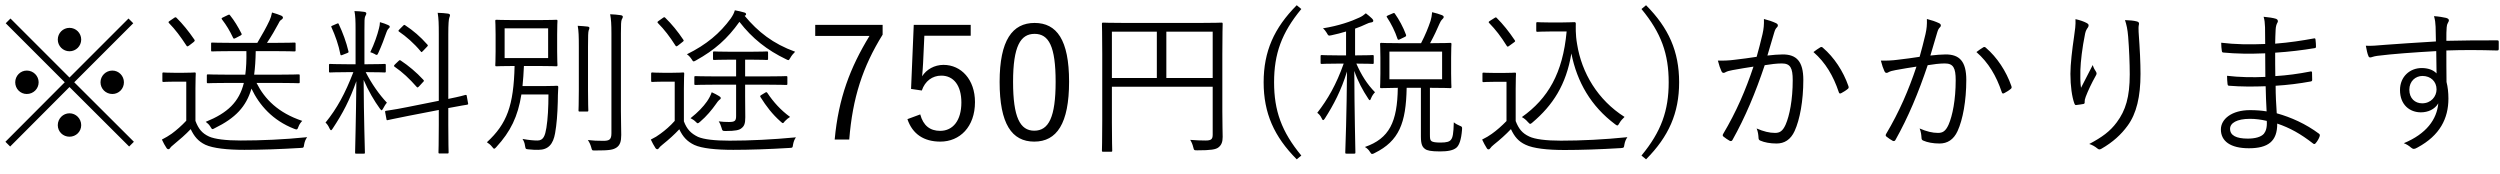 <svg width="158" height="11" viewBox="0 0 158 11" fill="none" xmlns="http://www.w3.org/2000/svg">
<path d="M4.392 1.76C4.802 1.76 5.132 2.09 5.132 2.5C5.132 2.91 4.802 3.24 4.392 3.24C3.982 3.24 3.652 2.91 3.652 2.5C3.652 2.09 3.982 1.76 4.392 1.76ZM1.692 4.46C2.112 4.46 2.442 4.8 2.442 5.2C2.442 5.61 2.112 5.94 1.692 5.94C1.282 5.94 0.962 5.61 0.962 5.2C0.962 4.8 1.282 4.46 1.692 4.46ZM7.102 4.46C7.512 4.46 7.832 4.8 7.832 5.2C7.832 5.61 7.512 5.94 7.102 5.94C6.682 5.94 6.352 5.61 6.352 5.2C6.352 4.8 6.682 4.46 7.102 4.46ZM4.392 7.16C4.802 7.16 5.132 7.5 5.132 7.91C5.132 8.32 4.802 8.64 4.392 8.64C3.982 8.64 3.652 8.32 3.652 7.91C3.652 7.5 3.982 7.16 4.392 7.16ZM4.692 5.2L8.462 8.96L8.162 9.26L4.392 5.5L0.642 9.26L0.342 8.96L4.092 5.2L0.362 1.47L0.662 1.17L4.392 4.9L8.122 1.17L8.422 1.47L4.692 5.2ZM17.482 5.24H16.212C16.732 6.27 17.582 7.13 19.102 7.64C19.002 7.74 18.912 7.87 18.862 8.01C18.792 8.2 18.772 8.21 18.592 8.14C17.232 7.61 16.392 6.65 15.892 5.6C15.562 6.74 14.882 7.46 13.572 8.1C13.502 8.14 13.462 8.16 13.432 8.16C13.382 8.16 13.362 8.11 13.292 8C13.212 7.87 13.112 7.78 13.002 7.7C14.382 7.14 15.112 6.45 15.412 5.24H14.522C13.532 5.24 13.202 5.26 13.152 5.26C13.082 5.26 13.072 5.25 13.072 5.18V4.78C13.072 4.71 13.082 4.7 13.152 4.7C13.202 4.7 13.532 4.72 14.522 4.72H15.502C15.562 4.29 15.582 3.8 15.572 3.23H14.752C13.792 3.23 13.472 3.25 13.412 3.25C13.342 3.25 13.342 3.24 13.342 3.17V2.77C13.342 2.7 13.342 2.69 13.412 2.69C13.472 2.69 13.792 2.71 14.752 2.71H16.262C16.572 2.19 16.852 1.69 17.032 1.3C17.102 1.15 17.152 0.99 17.192 0.79C17.412 0.85 17.612 0.92 17.782 0.99C17.842 1.02 17.882 1.06 17.882 1.11C17.882 1.17 17.832 1.22 17.762 1.26C17.682 1.31 17.632 1.42 17.582 1.52C17.402 1.86 17.152 2.29 16.872 2.71H17.272C18.232 2.71 18.542 2.69 18.602 2.69C18.672 2.69 18.682 2.7 18.682 2.77V3.17C18.682 3.24 18.672 3.25 18.602 3.25C18.542 3.25 18.232 3.23 17.272 3.23H16.162C16.152 3.79 16.122 4.28 16.062 4.72H17.482C18.472 4.72 18.812 4.7 18.862 4.7C18.932 4.7 18.942 4.71 18.942 4.78V5.18C18.942 5.25 18.932 5.26 18.862 5.26C18.812 5.26 18.472 5.24 17.482 5.24ZM12.352 5.59V7.64C12.542 8.14 12.762 8.42 13.212 8.63C13.572 8.79 14.262 8.88 15.212 8.88C16.492 8.88 17.932 8.82 19.412 8.67C19.312 8.8 19.252 8.96 19.222 9.13C19.192 9.34 19.192 9.34 18.992 9.35C17.692 9.43 16.462 9.47 15.442 9.47C14.352 9.47 13.462 9.37 12.982 9.15C12.522 8.93 12.272 8.62 12.052 8.16C11.732 8.5 11.362 8.82 10.972 9.14C10.852 9.24 10.782 9.3 10.762 9.34C10.722 9.41 10.682 9.43 10.642 9.43C10.602 9.43 10.562 9.41 10.522 9.35C10.422 9.2 10.322 9.02 10.232 8.82C10.482 8.69 10.652 8.59 10.852 8.45C11.152 8.23 11.482 7.94 11.772 7.63V5.16H11.032C10.512 5.16 10.382 5.18 10.342 5.18C10.272 5.18 10.262 5.17 10.262 5.1V4.66C10.262 4.59 10.272 4.58 10.342 4.58C10.382 4.58 10.512 4.6 11.032 4.6H11.572C12.082 4.6 12.232 4.58 12.292 4.58C12.362 4.58 12.372 4.59 12.372 4.66C12.372 4.71 12.352 4.97 12.352 5.59ZM10.742 1.31L10.992 1.14C11.072 1.08 11.102 1.08 11.152 1.12C11.552 1.52 11.912 1.96 12.282 2.5C12.322 2.56 12.322 2.59 12.222 2.67L11.962 2.87C11.852 2.95 11.822 2.95 11.782 2.88C11.402 2.3 11.082 1.87 10.682 1.46C10.632 1.4 10.632 1.38 10.742 1.31ZM14.092 1.1L14.382 0.96C14.492 0.91 14.492 0.91 14.542 0.97C14.812 1.31 15.032 1.67 15.262 2.12C15.292 2.19 15.272 2.21 15.152 2.27L14.902 2.4C14.772 2.47 14.762 2.45 14.722 2.37C14.512 1.93 14.322 1.61 14.032 1.23C13.982 1.17 14.002 1.14 14.092 1.1ZM23.222 4.56H23.112C23.492 5.3 23.962 5.97 24.452 6.49C24.362 6.59 24.282 6.73 24.212 6.86C24.172 6.93 24.142 6.97 24.112 6.97C24.092 6.97 24.062 6.93 24.012 6.87C23.662 6.39 23.272 5.73 22.982 5.05C22.992 7.43 23.062 9.5 23.062 9.64C23.062 9.71 23.052 9.71 22.982 9.71H22.522C22.452 9.71 22.442 9.71 22.442 9.64C22.442 9.5 22.502 7.44 22.522 5.13C22.102 6.32 21.672 7.15 21.022 8.13C20.982 8.19 20.952 8.23 20.922 8.23C20.892 8.23 20.862 8.19 20.822 8.11C20.752 7.95 20.662 7.82 20.572 7.75C21.302 6.85 21.812 5.91 22.332 4.56H21.952C21.172 4.56 20.932 4.58 20.872 4.58C20.802 4.58 20.792 4.57 20.792 4.51V4.12C20.792 4.05 20.802 4.04 20.872 4.04C20.932 4.04 21.172 4.06 21.952 4.06H22.472V1.91C22.472 1.31 22.462 1.02 22.402 0.7C22.642 0.71 22.842 0.72 23.022 0.75C23.102 0.76 23.152 0.8 23.152 0.84C23.152 0.91 23.112 0.97 23.082 1.03C23.032 1.14 23.032 1.33 23.032 1.9V4.06H23.222C24.002 4.06 24.252 4.04 24.302 4.04C24.372 4.04 24.382 4.05 24.382 4.12V4.51C24.382 4.57 24.372 4.58 24.302 4.58C24.252 4.58 24.002 4.56 23.222 4.56ZM29.502 6.08L29.582 6.53C29.602 6.59 29.582 6.6 29.512 6.62C29.452 6.63 29.162 6.67 28.332 6.83V7.89C28.332 9.06 28.352 9.57 28.352 9.62C28.352 9.69 28.342 9.7 28.272 9.7H27.792C27.722 9.7 27.712 9.69 27.712 9.62C27.712 9.57 27.732 9.07 27.732 7.9V6.95L25.822 7.32C24.892 7.5 24.582 7.58 24.512 7.59C24.442 7.61 24.432 7.59 24.422 7.52L24.342 7.09C24.332 7.02 24.342 7.01 24.412 7C24.482 6.98 24.792 6.96 25.732 6.77L27.732 6.37V2.18C27.732 1.47 27.722 1.2 27.662 0.81C27.922 0.82 28.112 0.83 28.312 0.86C28.382 0.87 28.442 0.91 28.442 0.95C28.442 1 28.422 1.05 28.392 1.13C28.362 1.23 28.332 1.49 28.332 2.16V6.25C29.082 6.1 29.342 6.02 29.412 6C29.482 5.99 29.492 6.01 29.502 6.08ZM24.972 4.06L25.182 3.86C25.252 3.79 25.272 3.79 25.332 3.83C25.802 4.14 26.322 4.57 26.752 5.04C26.822 5.11 26.792 5.13 26.722 5.2L26.502 5.44C26.402 5.54 26.392 5.55 26.332 5.49C25.872 4.97 25.452 4.57 24.942 4.22C24.882 4.18 24.882 4.15 24.972 4.06ZM25.262 1.84L25.472 1.63C25.542 1.56 25.552 1.56 25.612 1.6C26.112 1.93 26.562 2.31 27.002 2.81C27.052 2.86 27.062 2.88 26.982 2.96L26.752 3.2C26.642 3.31 26.642 3.32 26.592 3.25C26.162 2.73 25.662 2.3 25.222 2C25.162 1.96 25.162 1.94 25.262 1.84ZM24.632 1.69C24.632 1.74 24.602 1.76 24.562 1.8C24.502 1.86 24.472 1.91 24.432 2.02C24.302 2.41 24.112 2.9 23.912 3.34C23.872 3.43 23.852 3.47 23.802 3.47C23.772 3.47 23.732 3.45 23.672 3.41C23.592 3.36 23.472 3.32 23.402 3.3C23.652 2.78 23.852 2.21 23.952 1.79C23.982 1.68 24.012 1.53 24.012 1.4C24.202 1.45 24.392 1.52 24.522 1.58C24.582 1.61 24.632 1.63 24.632 1.69ZM21.032 1.61L21.262 1.51C21.372 1.46 21.382 1.46 21.412 1.53C21.662 2.06 21.882 2.65 22.022 3.24C22.042 3.32 22.022 3.32 21.902 3.37L21.672 3.46C21.542 3.51 21.532 3.51 21.512 3.43C21.402 2.85 21.192 2.26 20.952 1.73C20.912 1.67 20.932 1.65 21.032 1.61ZM33.022 5.44H34.382C34.962 5.44 35.132 5.42 35.182 5.42C35.262 5.42 35.282 5.44 35.282 5.51C35.262 5.91 35.252 6.13 35.252 6.44C35.232 7.21 35.182 7.86 35.082 8.42C34.962 9.1 34.662 9.47 34.022 9.47C33.832 9.47 33.672 9.47 33.412 9.44C33.222 9.42 33.222 9.43 33.182 9.22C33.162 9.04 33.102 8.9 33.022 8.78C33.462 8.86 33.752 8.88 33.972 8.88C34.352 8.88 34.452 8.56 34.532 8.08C34.622 7.52 34.662 6.79 34.662 5.97H32.952C32.732 7.36 32.272 8.31 31.362 9.3C31.302 9.37 31.262 9.4 31.232 9.4C31.202 9.4 31.162 9.36 31.102 9.28C31.002 9.15 30.892 9.07 30.772 8.99C32.042 7.82 32.462 6.68 32.522 4.17C31.702 4.17 31.432 4.19 31.382 4.19C31.312 4.19 31.302 4.18 31.302 4.11C31.302 4.06 31.322 3.85 31.322 3.25V2.19C31.322 1.59 31.302 1.38 31.302 1.33C31.302 1.26 31.312 1.25 31.382 1.25C31.432 1.25 31.702 1.27 32.532 1.27H34.002C34.822 1.27 35.092 1.25 35.152 1.25C35.222 1.25 35.232 1.26 35.232 1.33C35.232 1.38 35.212 1.59 35.212 2.19V3.25C35.212 3.85 35.232 4.06 35.232 4.11C35.232 4.18 35.222 4.19 35.152 4.19C35.092 4.19 34.822 4.17 34.002 4.17H33.112C33.092 4.63 33.062 5.05 33.022 5.44ZM34.642 3.67V1.79H31.892V3.67H34.642ZM38.642 8.42V2.12C38.642 1.52 38.622 1.24 38.562 0.9C38.802 0.91 39.032 0.93 39.232 0.96C39.312 0.97 39.362 1.01 39.362 1.05C39.362 1.13 39.322 1.17 39.292 1.24C39.252 1.35 39.242 1.54 39.242 2.11V7.02C39.242 7.57 39.262 8.14 39.262 8.53C39.262 8.95 39.182 9.17 38.972 9.32C38.742 9.47 38.542 9.51 37.602 9.51C37.402 9.51 37.422 9.51 37.362 9.3C37.312 9.12 37.242 8.98 37.152 8.85C37.502 8.89 37.742 8.9 38.122 8.9C38.502 8.9 38.642 8.83 38.642 8.42ZM36.582 5.68V2.98C36.582 2.29 36.572 1.97 36.512 1.63C36.732 1.64 36.952 1.66 37.142 1.68C37.212 1.69 37.252 1.72 37.252 1.77C37.252 1.82 37.222 1.87 37.202 1.93C37.172 2.05 37.162 2.24 37.162 2.97V5.68C37.162 6.55 37.182 6.91 37.182 6.97C37.182 7.04 37.172 7.05 37.092 7.05H36.642C36.572 7.05 36.562 7.04 36.562 6.97C36.562 6.91 36.582 6.55 36.582 5.68ZM43.222 5.6V7.67C43.412 8.17 43.662 8.43 44.112 8.65C44.482 8.81 45.162 8.89 46.112 8.89C47.392 8.89 48.822 8.82 50.302 8.68C50.202 8.82 50.152 8.97 50.122 9.13C50.092 9.34 50.092 9.34 49.892 9.35C48.592 9.43 47.362 9.47 46.342 9.47C45.252 9.47 44.362 9.38 43.882 9.16C43.422 8.94 43.152 8.64 42.932 8.17C42.612 8.51 42.292 8.8 41.882 9.13C41.762 9.23 41.682 9.3 41.652 9.35C41.622 9.4 41.592 9.43 41.542 9.43C41.502 9.43 41.462 9.41 41.422 9.35C41.322 9.19 41.222 9.02 41.132 8.82C41.412 8.68 41.542 8.6 41.742 8.45C42.032 8.24 42.362 7.96 42.642 7.64V5.16H41.922C41.412 5.16 41.282 5.18 41.242 5.18C41.162 5.18 41.152 5.17 41.152 5.1V4.66C41.152 4.59 41.162 4.58 41.242 4.58C41.282 4.58 41.412 4.6 41.922 4.6H42.452C42.962 4.6 43.112 4.58 43.162 4.58C43.232 4.58 43.242 4.59 43.242 4.66C43.242 4.71 43.222 4.97 43.222 5.6ZM49.762 4.89V5.29C49.762 5.36 49.752 5.37 49.682 5.37C49.632 5.37 49.292 5.35 48.302 5.35H47.092V6.11C47.092 6.6 47.102 7.08 47.102 7.41C47.102 7.8 47.042 7.97 46.852 8.11C46.722 8.22 46.482 8.28 45.862 8.28C45.672 8.28 45.652 8.27 45.602 8.08C45.562 7.93 45.502 7.79 45.422 7.67C45.672 7.7 45.822 7.71 46.062 7.71C46.442 7.71 46.522 7.64 46.522 7.33V5.35H45.332C44.342 5.35 44.012 5.37 43.962 5.37C43.892 5.37 43.882 5.36 43.882 5.29V4.89C43.882 4.82 43.892 4.81 43.962 4.81C44.012 4.81 44.342 4.83 45.332 4.83H46.522V3.77H46.172C45.412 3.77 45.192 3.79 45.142 3.79C45.072 3.79 45.062 3.78 45.062 3.71V3.33C45.062 3.26 45.072 3.25 45.142 3.25C45.192 3.25 45.422 3.27 46.192 3.27H47.412C48.172 3.27 48.402 3.25 48.452 3.25C48.532 3.25 48.542 3.26 48.542 3.33V3.71C48.542 3.78 48.532 3.79 48.452 3.79C48.402 3.79 48.172 3.77 47.412 3.77H47.092V4.83H48.302C49.292 4.83 49.632 4.81 49.682 4.81C49.752 4.81 49.762 4.82 49.762 4.89ZM50.252 3.27C50.132 3.39 50.022 3.52 49.952 3.65C49.892 3.76 49.862 3.8 49.822 3.8C49.792 3.8 49.752 3.78 49.692 3.75C48.482 3.17 47.542 2.43 46.732 1.38C45.972 2.45 45.172 3.16 43.982 3.82C43.912 3.86 43.872 3.88 43.842 3.88C43.792 3.88 43.772 3.84 43.702 3.73C43.622 3.61 43.522 3.5 43.412 3.43C44.652 2.82 45.502 2.1 46.182 1.17C46.332 0.95 46.392 0.82 46.442 0.65C46.662 0.69 46.842 0.73 47.042 0.79C47.122 0.81 47.152 0.85 47.152 0.9C47.152 0.94 47.132 0.97 47.062 1C47.912 2.02 48.852 2.76 50.252 3.27ZM45.552 6.2C45.552 6.25 45.512 6.28 45.442 6.33C45.392 6.37 45.322 6.47 45.252 6.57C44.992 6.94 44.652 7.35 44.252 7.69C44.172 7.76 44.132 7.79 44.102 7.79C44.062 7.79 44.032 7.76 43.962 7.69C43.872 7.6 43.762 7.53 43.642 7.47C44.132 7.08 44.432 6.76 44.682 6.41C44.812 6.22 44.902 6.05 44.982 5.83C45.162 5.91 45.292 5.98 45.442 6.07C45.512 6.11 45.552 6.15 45.552 6.2ZM48.122 6L48.352 5.86C48.432 5.81 48.452 5.81 48.502 5.88C48.882 6.45 49.342 6.96 49.932 7.39C49.832 7.45 49.702 7.55 49.602 7.66C49.542 7.74 49.512 7.78 49.472 7.78C49.442 7.78 49.402 7.74 49.332 7.68C48.802 7.21 48.432 6.72 48.072 6.15C48.032 6.08 48.022 6.06 48.122 6ZM41.642 1.31L41.882 1.14C41.972 1.07 42.002 1.08 42.042 1.12C42.452 1.52 42.832 1.98 43.192 2.52C43.222 2.57 43.222 2.59 43.112 2.67L42.872 2.86C42.752 2.95 42.732 2.95 42.682 2.87C42.332 2.32 41.982 1.86 41.592 1.47C41.532 1.41 41.532 1.38 41.642 1.31ZM55.782 1.57V2.19C54.522 4.22 53.882 6.18 53.672 8.82H52.752C52.992 6.2 53.732 4.27 54.952 2.27H51.522V1.57H55.782ZM61.349 1.57V2.26H58.419L58.339 3.99C58.329 4.25 58.299 4.57 58.279 4.82C58.549 4.39 59.059 4.1 59.629 4.1C60.749 4.1 61.619 5.03 61.619 6.45C61.619 8.02 60.659 8.95 59.429 8.95C58.399 8.95 57.669 8.48 57.349 7.53L58.159 7.23C58.349 7.94 58.779 8.27 59.419 8.27C60.229 8.27 60.759 7.61 60.759 6.48C60.759 5.4 60.269 4.78 59.489 4.78C58.929 4.78 58.459 5.12 58.259 5.72L57.579 5.62L57.749 1.57H61.349ZM65.386 1.45C66.786 1.45 67.566 2.52 67.566 5.16C67.566 7.81 66.786 8.95 65.366 8.95C63.946 8.95 63.176 7.83 63.176 5.18C63.176 2.54 63.986 1.45 65.386 1.45ZM65.386 2.14C64.496 2.14 64.026 2.92 64.026 5.17C64.026 7.41 64.466 8.26 65.366 8.26C66.276 8.26 66.716 7.41 66.716 5.17C66.716 2.93 66.286 2.14 65.386 2.14ZM77.252 3.43V7.05C77.252 7.86 77.272 8.33 77.272 8.65C77.272 8.96 77.203 9.16 77.013 9.31C76.843 9.45 76.522 9.5 75.672 9.5C75.463 9.5 75.463 9.5 75.412 9.3C75.373 9.13 75.302 8.97 75.222 8.84C75.532 8.87 75.983 8.88 76.192 8.88C76.543 8.88 76.642 8.8 76.642 8.51V5.48H70.272V7.76C70.272 8.94 70.293 9.46 70.293 9.51C70.293 9.58 70.282 9.59 70.213 9.59H69.722C69.653 9.59 69.642 9.58 69.642 9.51C69.642 9.45 69.662 8.94 69.662 7.63V3.41C69.662 2.1 69.642 1.57 69.642 1.52C69.642 1.44 69.653 1.43 69.722 1.43C69.782 1.43 70.123 1.45 71.132 1.45H75.793C76.793 1.45 77.142 1.43 77.192 1.43C77.263 1.43 77.272 1.44 77.272 1.52C77.272 1.57 77.252 2.15 77.252 3.43ZM76.642 4.93V2H73.713V4.93H76.642ZM73.112 4.93V2H70.272V4.93H73.112ZM81.953 0.33L82.243 0.57C80.993 2.08 80.522 3.41 80.522 5.2C80.522 6.99 80.993 8.32 82.243 9.83L81.953 10.07C80.522 8.63 79.862 7.15 79.862 5.2C79.862 3.25 80.522 1.77 81.953 0.33ZM90.371 5.55V8.48C90.371 8.77 90.381 8.85 90.471 8.92C90.551 8.98 90.731 9.01 91.041 9.01C91.441 9.01 91.611 8.95 91.701 8.83C91.811 8.7 91.861 8.46 91.881 7.73C92.001 7.83 92.141 7.9 92.241 7.94C92.411 8.01 92.411 8.01 92.401 8.19C92.351 8.84 92.221 9.17 92.061 9.32C91.851 9.51 91.491 9.57 91.001 9.57C90.431 9.57 90.191 9.51 90.071 9.42C89.901 9.3 89.801 9.14 89.801 8.63V5.55H88.901C88.861 7.78 88.421 8.91 86.881 9.67C86.811 9.71 86.761 9.73 86.721 9.73C86.671 9.73 86.641 9.7 86.581 9.6C86.501 9.46 86.371 9.35 86.261 9.29C87.811 8.75 88.311 7.71 88.341 5.55C87.611 5.56 87.341 5.57 87.301 5.57C87.231 5.57 87.221 5.56 87.221 5.49C87.221 5.43 87.241 5.22 87.241 4.65V3.64C87.241 3.05 87.221 2.85 87.221 2.8C87.221 2.72 87.231 2.71 87.301 2.71C87.351 2.71 87.651 2.73 88.541 2.73H89.811C90.091 2.19 90.261 1.76 90.411 1.32C90.461 1.16 90.491 0.98 90.511 0.77C90.731 0.82 90.991 0.9 91.141 0.96C91.201 0.99 91.241 1.02 91.241 1.07C91.241 1.13 91.211 1.16 91.151 1.22C91.081 1.29 91.021 1.39 90.971 1.51C90.821 1.86 90.641 2.25 90.381 2.73H90.411C91.311 2.73 91.601 2.71 91.651 2.71C91.721 2.71 91.731 2.72 91.731 2.8C91.731 2.85 91.711 3.05 91.711 3.64V4.65C91.711 5.22 91.731 5.43 91.731 5.49C91.731 5.56 91.721 5.57 91.651 5.57C91.601 5.57 91.311 5.55 90.411 5.55H90.371ZM91.141 5.01V3.26H87.811V5.01H91.141ZM86.821 3.56V3.96C86.821 4.03 86.811 4.04 86.741 4.04C86.691 4.04 86.461 4.02 85.721 4.02C86.041 4.75 86.401 5.32 86.901 5.83C86.811 5.92 86.721 6.04 86.651 6.21C86.621 6.29 86.601 6.33 86.571 6.33C86.541 6.33 86.511 6.3 86.471 6.23C86.121 5.7 85.821 5.15 85.591 4.48C85.601 7.17 85.661 9.42 85.661 9.63C85.661 9.7 85.651 9.71 85.581 9.71H85.101C85.031 9.71 85.021 9.7 85.021 9.63C85.031 9.42 85.111 7.11 85.131 4.52C84.761 5.72 84.281 6.63 83.731 7.49C83.691 7.56 83.651 7.59 83.621 7.59C83.591 7.59 83.561 7.55 83.521 7.46C83.461 7.32 83.351 7.2 83.251 7.13C83.911 6.28 84.451 5.35 84.921 4.02H84.571C83.821 4.02 83.601 4.04 83.541 4.04C83.471 4.04 83.461 4.03 83.461 3.96V3.56C83.461 3.49 83.471 3.48 83.541 3.48C83.601 3.48 83.821 3.5 84.571 3.5H85.071V1.99C84.781 2.08 84.471 2.16 84.141 2.23C83.951 2.27 83.951 2.26 83.851 2.08C83.781 1.97 83.711 1.87 83.611 1.79C84.611 1.63 85.401 1.35 85.911 1.11C86.071 1.04 86.211 0.94 86.321 0.84C86.461 0.95 86.591 1.05 86.711 1.17C86.771 1.23 86.791 1.27 86.791 1.32C86.791 1.38 86.731 1.41 86.641 1.42C86.561 1.43 86.471 1.46 86.371 1.51C86.141 1.62 85.901 1.72 85.641 1.81V3.5H85.711C86.461 3.5 86.691 3.48 86.741 3.48C86.811 3.48 86.821 3.49 86.821 3.56ZM87.731 0.97L88.011 0.85C88.101 0.81 88.121 0.81 88.161 0.87C88.411 1.22 88.691 1.73 88.861 2.2C88.881 2.27 88.861 2.3 88.771 2.34L88.481 2.48C88.381 2.53 88.351 2.53 88.321 2.45C88.171 1.99 87.921 1.49 87.661 1.1C87.611 1.03 87.631 1.02 87.731 0.97ZM97.971 1.42H98.651C99.071 1.42 99.381 1.4 99.501 1.4C99.561 1.4 99.591 1.43 99.591 1.49C99.591 1.66 99.561 2.16 99.671 2.78C99.961 4.61 100.981 6.32 102.671 7.39C102.551 7.5 102.431 7.63 102.341 7.79C102.291 7.89 102.251 7.93 102.211 7.93C102.181 7.93 102.141 7.9 102.071 7.85C100.551 6.71 99.671 5.19 99.311 3.38C98.981 5.36 98.141 6.65 96.841 7.75C96.781 7.8 96.741 7.83 96.711 7.83C96.671 7.83 96.641 7.79 96.561 7.71C96.441 7.57 96.301 7.46 96.181 7.4C97.831 6.23 98.771 4.63 99.011 1.99H97.971C97.391 1.99 97.231 2.01 97.181 2.01C97.101 2.01 97.091 2 97.091 1.93V1.48C97.091 1.41 97.101 1.4 97.181 1.4C97.231 1.4 97.391 1.42 97.971 1.42ZM95.791 5.61V7.65C95.981 8.14 96.201 8.42 96.651 8.63C97.011 8.8 97.701 8.89 98.651 8.89C99.931 8.89 101.371 8.82 102.851 8.67C102.751 8.81 102.691 8.96 102.661 9.14C102.631 9.34 102.631 9.34 102.431 9.36C101.131 9.44 99.901 9.48 98.881 9.48C97.791 9.48 96.901 9.38 96.421 9.15C95.961 8.94 95.711 8.63 95.491 8.16C95.171 8.5 94.801 8.83 94.411 9.14C94.291 9.24 94.231 9.3 94.201 9.35C94.161 9.41 94.121 9.44 94.081 9.44C94.041 9.44 94.011 9.44 93.961 9.36C93.861 9.2 93.761 9.02 93.671 8.82C93.951 8.68 94.081 8.6 94.281 8.46C94.581 8.25 94.921 7.95 95.211 7.65V5.17H94.471C93.941 5.17 93.821 5.19 93.771 5.19C93.701 5.19 93.691 5.18 93.691 5.11V4.67C93.691 4.6 93.701 4.59 93.771 4.59C93.821 4.59 93.941 4.61 94.471 4.61H95.011C95.531 4.61 95.681 4.59 95.731 4.59C95.801 4.59 95.811 4.6 95.811 4.67C95.811 4.72 95.791 4.97 95.791 5.61ZM94.161 1.32L94.431 1.15C94.531 1.09 94.541 1.08 94.591 1.13C95.001 1.54 95.361 1.99 95.731 2.54C95.771 2.6 95.771 2.62 95.681 2.68L95.421 2.87C95.291 2.97 95.271 2.97 95.221 2.89C94.861 2.31 94.521 1.87 94.121 1.46C94.071 1.41 94.061 1.38 94.161 1.32ZM103.741 0.57L104.031 0.33C105.461 1.77 106.121 3.25 106.121 5.2C106.121 7.15 105.461 8.63 104.031 10.07L103.741 9.83C104.991 8.32 105.461 6.99 105.461 5.2C105.461 3.41 104.991 2.08 103.741 0.57ZM111.02 3.59C111.15 3.12 111.26 2.72 111.39 2.16C111.47 1.81 111.49 1.56 111.48 1.2C111.79 1.28 112 1.35 112.26 1.47C112.37 1.52 112.4 1.64 112.3 1.73C112.22 1.81 112.18 1.89 112.13 2.06C111.98 2.55 111.85 3.02 111.7 3.51C112.02 3.47 112.43 3.44 112.67 3.44C113.54 3.44 113.97 3.88 113.97 5.05C113.97 6.37 113.75 7.56 113.42 8.28C113.17 8.83 112.77 9.07 112.28 9.07C111.87 9.07 111.51 9 111.26 8.89C111.18 8.86 111.14 8.81 111.14 8.72C111.13 8.55 111.11 8.33 111.02 8.12C111.46 8.31 111.83 8.4 112.18 8.4C112.47 8.4 112.66 8.3 112.85 7.88C113.1 7.31 113.3 6.3 113.3 5.07C113.3 4.29 113.15 4.01 112.61 4.01C112.3 4.01 111.88 4.06 111.53 4.12C110.95 5.85 110.3 7.41 109.49 8.85C109.45 8.92 109.39 8.93 109.32 8.9C109.22 8.85 109.03 8.72 108.92 8.63C108.86 8.58 108.87 8.53 108.9 8.47C109.74 7.06 110.33 5.68 110.82 4.21C110.41 4.27 110 4.34 109.5 4.43C109.32 4.46 109.14 4.51 109.06 4.56C108.95 4.63 108.86 4.63 108.8 4.51C108.72 4.34 108.64 4.11 108.57 3.83C108.93 3.84 109.32 3.82 109.61 3.78C110.16 3.72 110.55 3.66 111.02 3.59ZM114.61 3.29C114.75 3.18 114.91 3.07 115.06 2.98C115.12 2.96 115.16 2.97 115.21 3.02C115.91 3.62 116.49 4.49 116.82 5.44C116.84 5.51 116.85 5.56 116.79 5.61C116.69 5.7 116.5 5.82 116.38 5.88C116.3 5.93 116.23 5.92 116.21 5.82C115.87 4.8 115.37 3.95 114.61 3.29ZM121.32 3.59C121.45 3.12 121.56 2.72 121.69 2.16C121.77 1.81 121.79 1.56 121.78 1.2C122.09 1.28 122.3 1.35 122.56 1.47C122.67 1.52 122.7 1.64 122.6 1.73C122.52 1.81 122.48 1.89 122.43 2.06C122.28 2.55 122.15 3.02 122 3.51C122.32 3.47 122.73 3.44 122.97 3.44C123.84 3.44 124.27 3.88 124.27 5.05C124.27 6.37 124.05 7.56 123.72 8.28C123.47 8.83 123.07 9.07 122.58 9.07C122.17 9.07 121.81 9 121.56 8.89C121.48 8.86 121.44 8.81 121.44 8.72C121.43 8.55 121.41 8.33 121.32 8.12C121.76 8.31 122.13 8.4 122.48 8.4C122.77 8.4 122.96 8.3 123.15 7.88C123.4 7.31 123.6 6.3 123.6 5.07C123.6 4.29 123.45 4.01 122.91 4.01C122.6 4.01 122.18 4.06 121.83 4.12C121.25 5.85 120.6 7.41 119.79 8.85C119.75 8.92 119.69 8.93 119.62 8.9C119.52 8.85 119.33 8.72 119.22 8.63C119.16 8.58 119.17 8.53 119.2 8.47C120.04 7.06 120.63 5.68 121.12 4.21C120.71 4.27 120.3 4.34 119.8 4.43C119.62 4.46 119.44 4.51 119.36 4.56C119.25 4.63 119.16 4.63 119.1 4.51C119.02 4.34 118.94 4.11 118.87 3.83C119.23 3.84 119.62 3.82 119.91 3.78C120.46 3.72 120.85 3.66 121.32 3.59ZM124.91 3.29C125.05 3.18 125.21 3.07 125.36 2.98C125.42 2.96 125.46 2.97 125.51 3.02C126.21 3.62 126.79 4.49 127.12 5.44C127.14 5.51 127.15 5.56 127.09 5.61C126.99 5.7 126.8 5.82 126.68 5.88C126.6 5.93 126.53 5.92 126.51 5.82C126.17 4.8 125.67 3.95 124.91 3.29ZM131.17 1.21C131.45 1.27 131.7 1.36 131.87 1.45C131.96 1.5 132 1.54 132 1.6C132 1.65 131.98 1.7 131.96 1.73C131.88 1.84 131.82 1.94 131.78 2.12C131.59 3.05 131.5 3.88 131.48 4.42C131.47 4.8 131.47 5.21 131.52 5.55C131.73 5.13 132.03 4.56 132.26 4.11C132.32 4.3 132.39 4.42 132.46 4.52C132.53 4.63 132.51 4.69 132.45 4.79C132.19 5.25 131.96 5.74 131.82 6.11C131.76 6.27 131.75 6.34 131.75 6.43C131.76 6.52 131.74 6.55 131.68 6.57C131.59 6.59 131.37 6.62 131.2 6.64C131.15 6.64 131.12 6.6 131.1 6.54C130.95 6.13 130.85 5.44 130.85 4.67C130.85 4.06 130.96 3.13 131.08 2.32C131.14 1.9 131.19 1.58 131.17 1.21ZM134.3 1.27C134.58 1.28 134.85 1.3 135.03 1.35C135.18 1.38 135.2 1.45 135.18 1.55C135.15 1.66 135.15 1.83 135.16 2.02C135.24 3.13 135.28 3.96 135.28 4.67C135.28 6.1 135.03 7.18 134.46 7.95C134.06 8.5 133.53 8.99 132.81 9.4C132.71 9.46 132.64 9.46 132.55 9.38C132.42 9.27 132.22 9.15 132.04 9.1C132.85 8.67 133.35 8.31 133.78 7.73C134.34 6.98 134.6 6.13 134.6 4.7C134.6 4.01 134.56 3.06 134.5 2.32C134.46 1.84 134.4 1.58 134.3 1.27ZM143.25 7.04C143.22 6.47 143.2 6.03 143.19 5.45C142.42 5.48 141.61 5.48 140.89 5.42C140.81 5.42 140.79 5.39 140.78 5.3C140.76 5.17 140.75 4.93 140.75 4.79C141.49 4.88 142.39 4.9 143.17 4.86C143.17 4.37 143.16 3.85 143.16 3.37C142.19 3.41 141.33 3.4 140.51 3.32C140.45 3.31 140.43 3.29 140.42 3.22C140.4 3.07 140.38 2.92 140.38 2.7C141.26 2.81 142.2 2.82 143.16 2.78C143.16 2.37 143.15 2.09 143.15 1.72C143.14 1.43 143.12 1.26 143.06 1.06C143.39 1.09 143.66 1.13 143.85 1.19C143.96 1.23 143.99 1.34 143.94 1.42C143.87 1.53 143.83 1.68 143.82 1.88C143.8 2.2 143.8 2.42 143.79 2.76C144.7 2.69 145.52 2.56 146.23 2.43C146.31 2.41 146.33 2.43 146.34 2.5C146.36 2.66 146.37 2.82 146.37 2.94C146.37 3.02 146.33 3.04 146.3 3.04C145.52 3.17 144.71 3.27 143.79 3.33C143.79 3.82 143.79 4.34 143.8 4.81C144.57 4.76 145.24 4.67 146.01 4.52C146.08 4.5 146.11 4.52 146.12 4.57C146.12 4.69 146.13 4.88 146.13 5.05C146.13 5.11 146.1 5.14 146.03 5.15C145.32 5.28 144.62 5.37 143.82 5.42C143.82 6.04 143.85 6.56 143.89 7.16C144.79 7.41 145.73 7.83 146.56 8.45C146.61 8.49 146.63 8.53 146.6 8.62C146.56 8.75 146.45 8.94 146.35 9.05C146.3 9.11 146.26 9.12 146.2 9.08C145.39 8.45 144.72 8.08 143.92 7.81C143.93 8.93 143.34 9.37 142.13 9.37C140.96 9.37 140.36 8.92 140.36 8.18C140.36 7.53 141.04 6.96 142.2 6.96C142.6 6.96 142.96 6.99 143.25 7.04ZM143.26 7.64C142.91 7.56 142.56 7.51 142.2 7.51C141.36 7.51 140.94 7.78 140.94 8.14C140.94 8.56 141.33 8.76 142.06 8.76C142.52 8.76 142.9 8.66 143.08 8.45C143.2 8.3 143.29 8.05 143.26 7.64ZM157.92 2.66V3.09C157.92 3.18 157.89 3.19 157.79 3.19C156.72 3.16 155.74 3.15 154.61 3.19C154.61 3.82 154.61 4.51 154.62 5.18C154.7 5.49 154.74 5.85 154.74 6.23C154.74 7.49 154.2 8.56 152.79 9.32C152.69 9.38 152.61 9.41 152.56 9.41C152.5 9.41 152.44 9.38 152.38 9.33C152.27 9.23 152.09 9.11 151.92 9.05C153.35 8.46 154.01 7.54 154.1 6.53C153.88 6.91 153.45 7.1 153 7.1C152.31 7.1 151.68 6.64 151.68 5.69C151.68 4.84 152.31 4.3 153.05 4.3C153.43 4.3 153.78 4.41 153.99 4.64C153.98 4.15 153.98 3.7 153.97 3.23C152.54 3.31 151.19 3.41 150.24 3.53C150 3.56 149.88 3.63 149.8 3.63C149.74 3.63 149.7 3.6 149.68 3.53C149.62 3.4 149.57 3.16 149.52 2.89C149.86 2.91 150.19 2.88 150.78 2.83C151.59 2.77 152.62 2.7 153.95 2.62C153.94 2.21 153.94 2.01 153.93 1.69C153.92 1.44 153.9 1.28 153.83 1.02C154.13 1.04 154.42 1.09 154.59 1.13C154.7 1.16 154.77 1.21 154.77 1.28C154.77 1.34 154.74 1.39 154.7 1.46C154.66 1.53 154.64 1.6 154.63 1.73C154.61 1.95 154.61 2.14 154.61 2.58C155.72 2.55 156.7 2.55 157.81 2.55C157.9 2.55 157.92 2.56 157.92 2.66ZM153.1 4.8C152.66 4.8 152.27 5.13 152.27 5.67C152.27 6.22 152.63 6.53 153.08 6.53C153.64 6.53 153.99 6.1 153.99 5.65C153.99 5.15 153.62 4.8 153.1 4.8Z" fill="black"/>
</svg>
